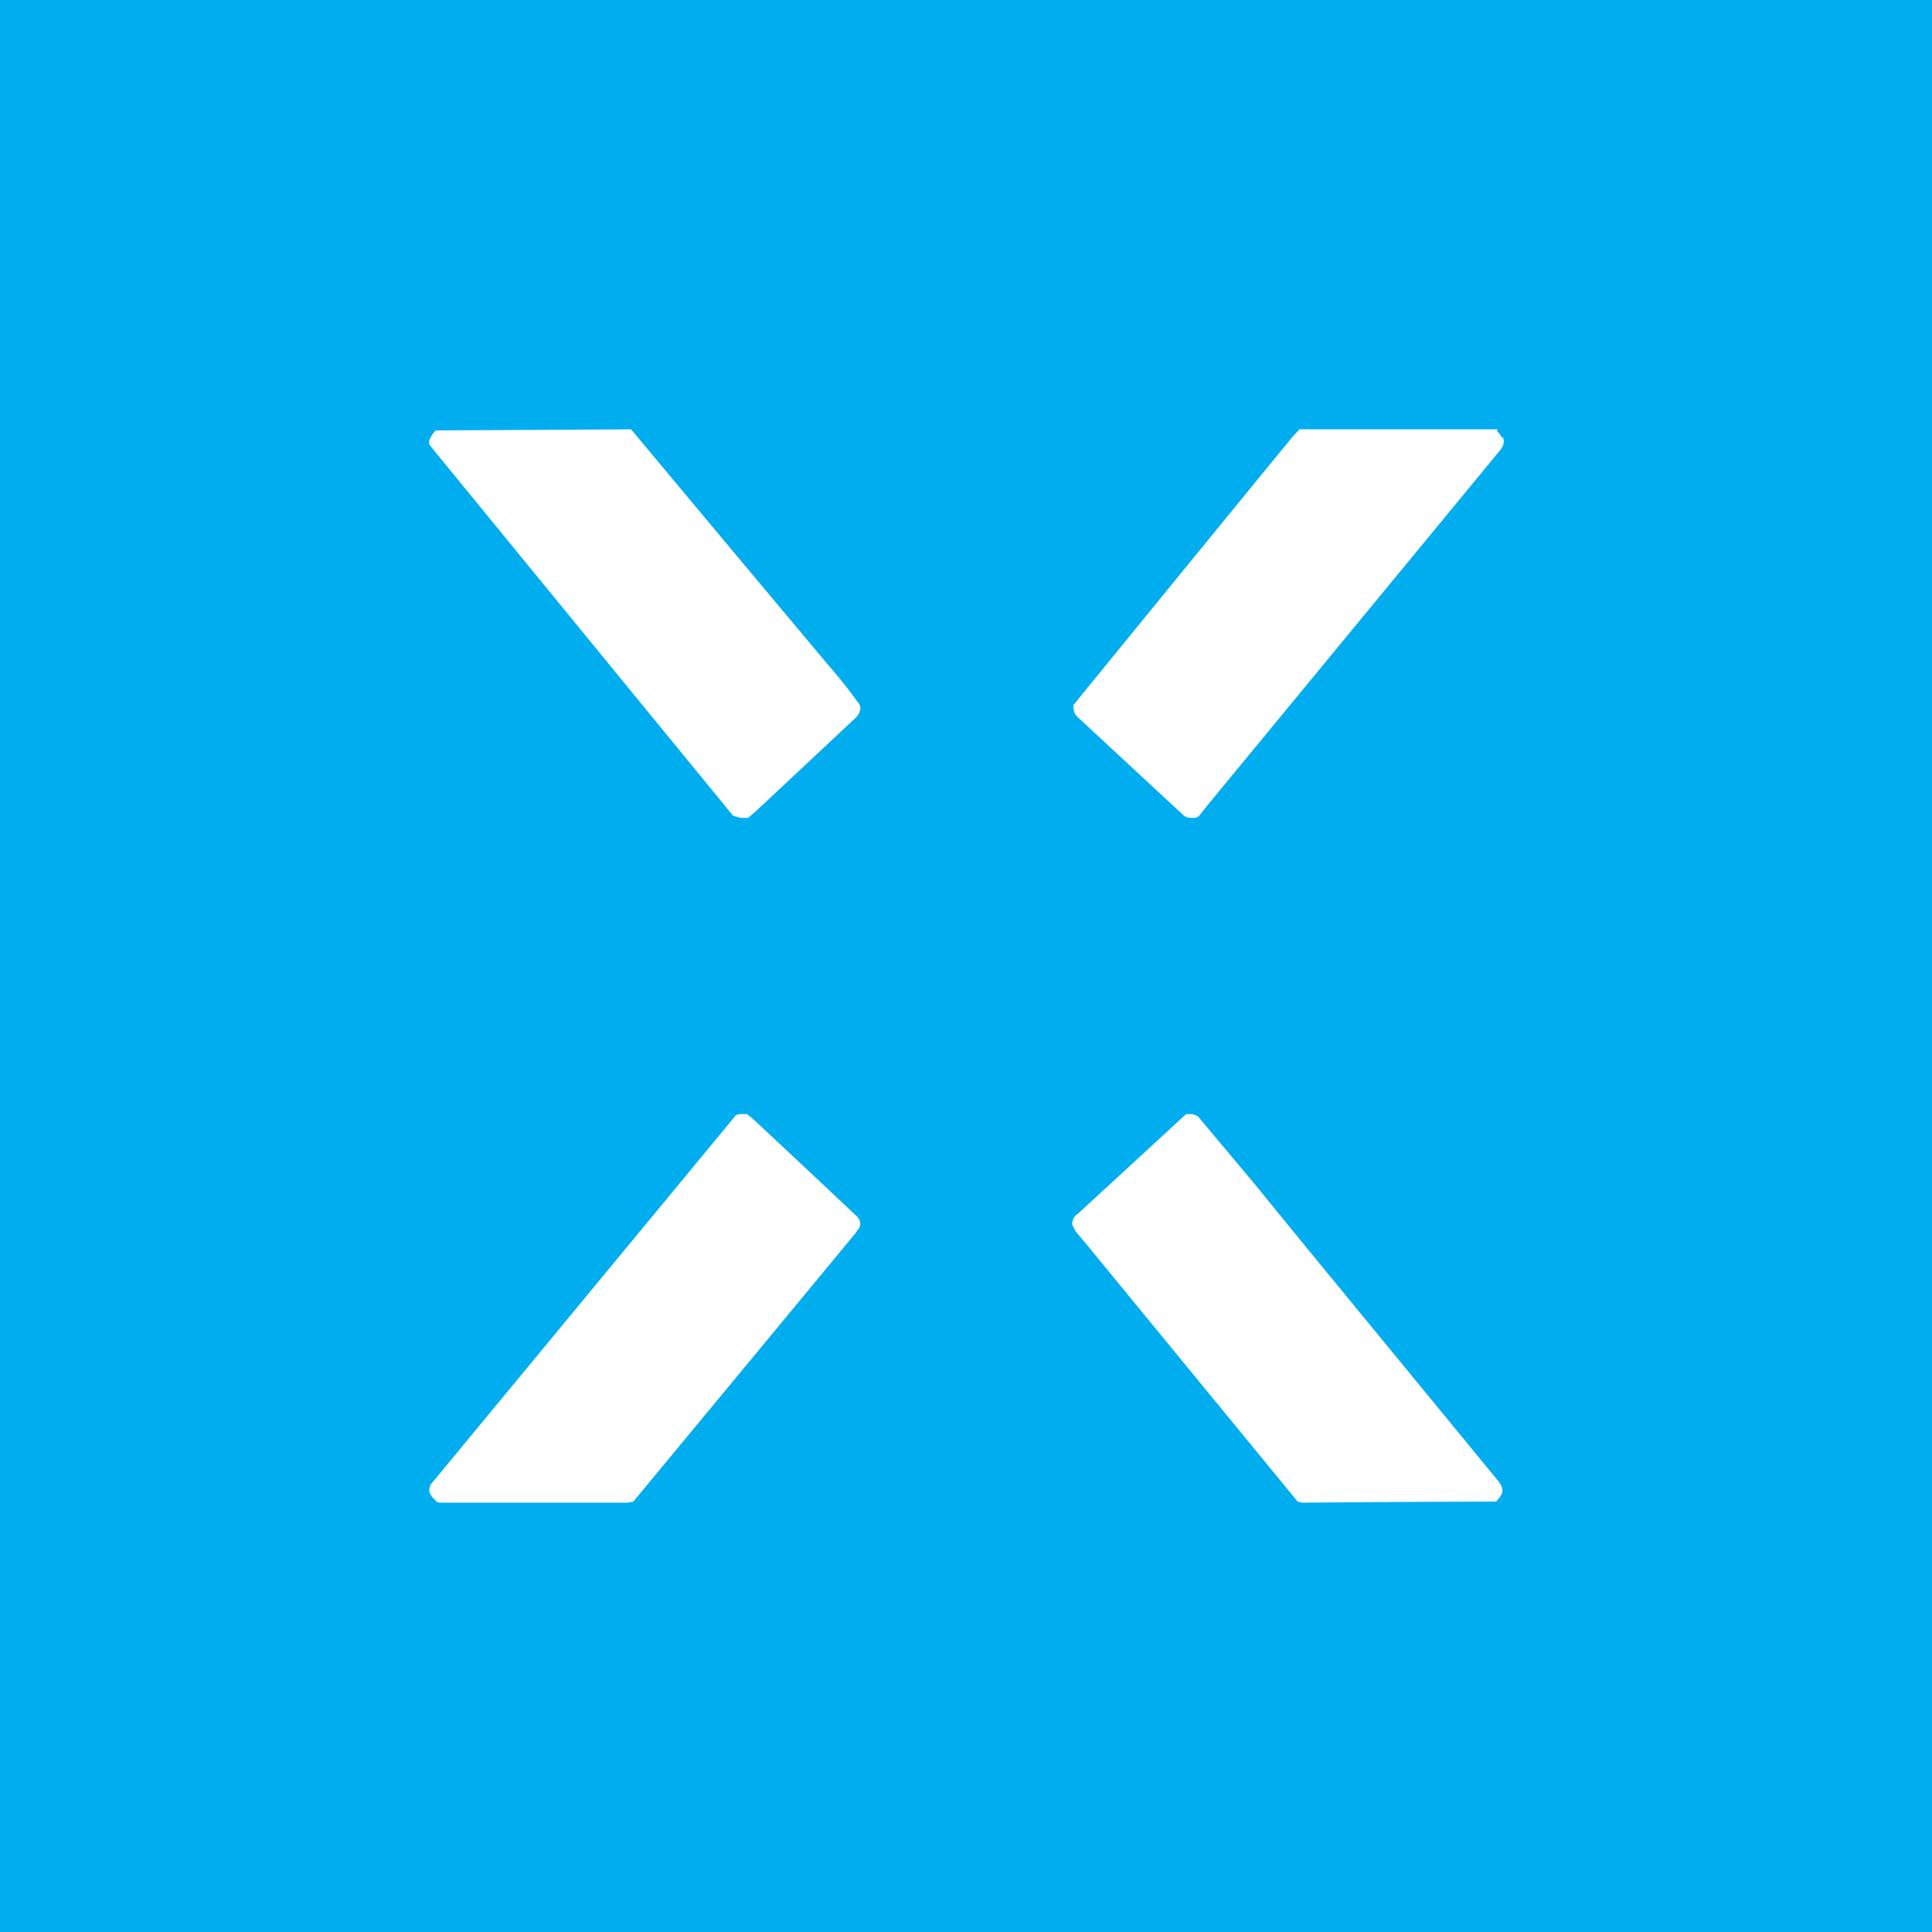 <!-- by TradingView --><svg width="18" height="18" viewBox="0 0 18 18" xmlns="http://www.w3.org/2000/svg"><path fill="#00ADEF" d="M0 0h18v18H0z"/><path d="M7.98 6.68c.04-.05.05-.1.01-.14a4.45 4.45 0 0 0-.27-.34A895.08 895.08 0 0 1 5.88 4a2255.64 2255.64 0 0 1-1.82.01l-.01.01c-.04.05-.06.09-.05.12l.03.04a7046.57 7046.57 0 0 0 2.8 3.42l.07.02h.07l.07-.06.94-.88Zm6.01-2.6a.11.11 0 0 0-.03-.05l-.01-.01V4h-.01L13.88 4H12.1v.01l-.05.05A1160.15 1160.15 0 0 0 10 6.57c0 .05.01.09.05.12l.97.9c.02.02.04.03.08.03s.06 0 .08-.03l.08-.1 2.72-3.3c.03-.04.04-.08.02-.12ZM4 13.9c0-.03 0-.06.03-.09a23588.32 23588.32 0 0 0 2.81-3.4c.01-.02.03-.03.06-.03h.06l.05.04a217.72 217.72 0 0 1 .96.9c.05.04.06.1.02.14l-.02.03a2242.82 2242.82 0 0 1-2.07 2.5l-.05.01H4.13c-.04 0-.06 0-.07-.02A.2.2 0 0 1 4 13.9Zm9.98.04.01-.02c.01-.02.01-.04 0-.07a.2.2 0 0 0-.03-.05l-1.84-2.24-.44-.54a401.92 401.92 0 0 1-.52-.62l-.05-.02h-.06a418.53 418.53 0 0 1-1.01.93.11.11 0 0 0-.05.1l.03.06.1.12a11052.75 11052.75 0 0 0 1.97 2.4l.04.01a301.55 301.55 0 0 1 1.81-.01l.04-.05Z" fill="#fff"/></svg>